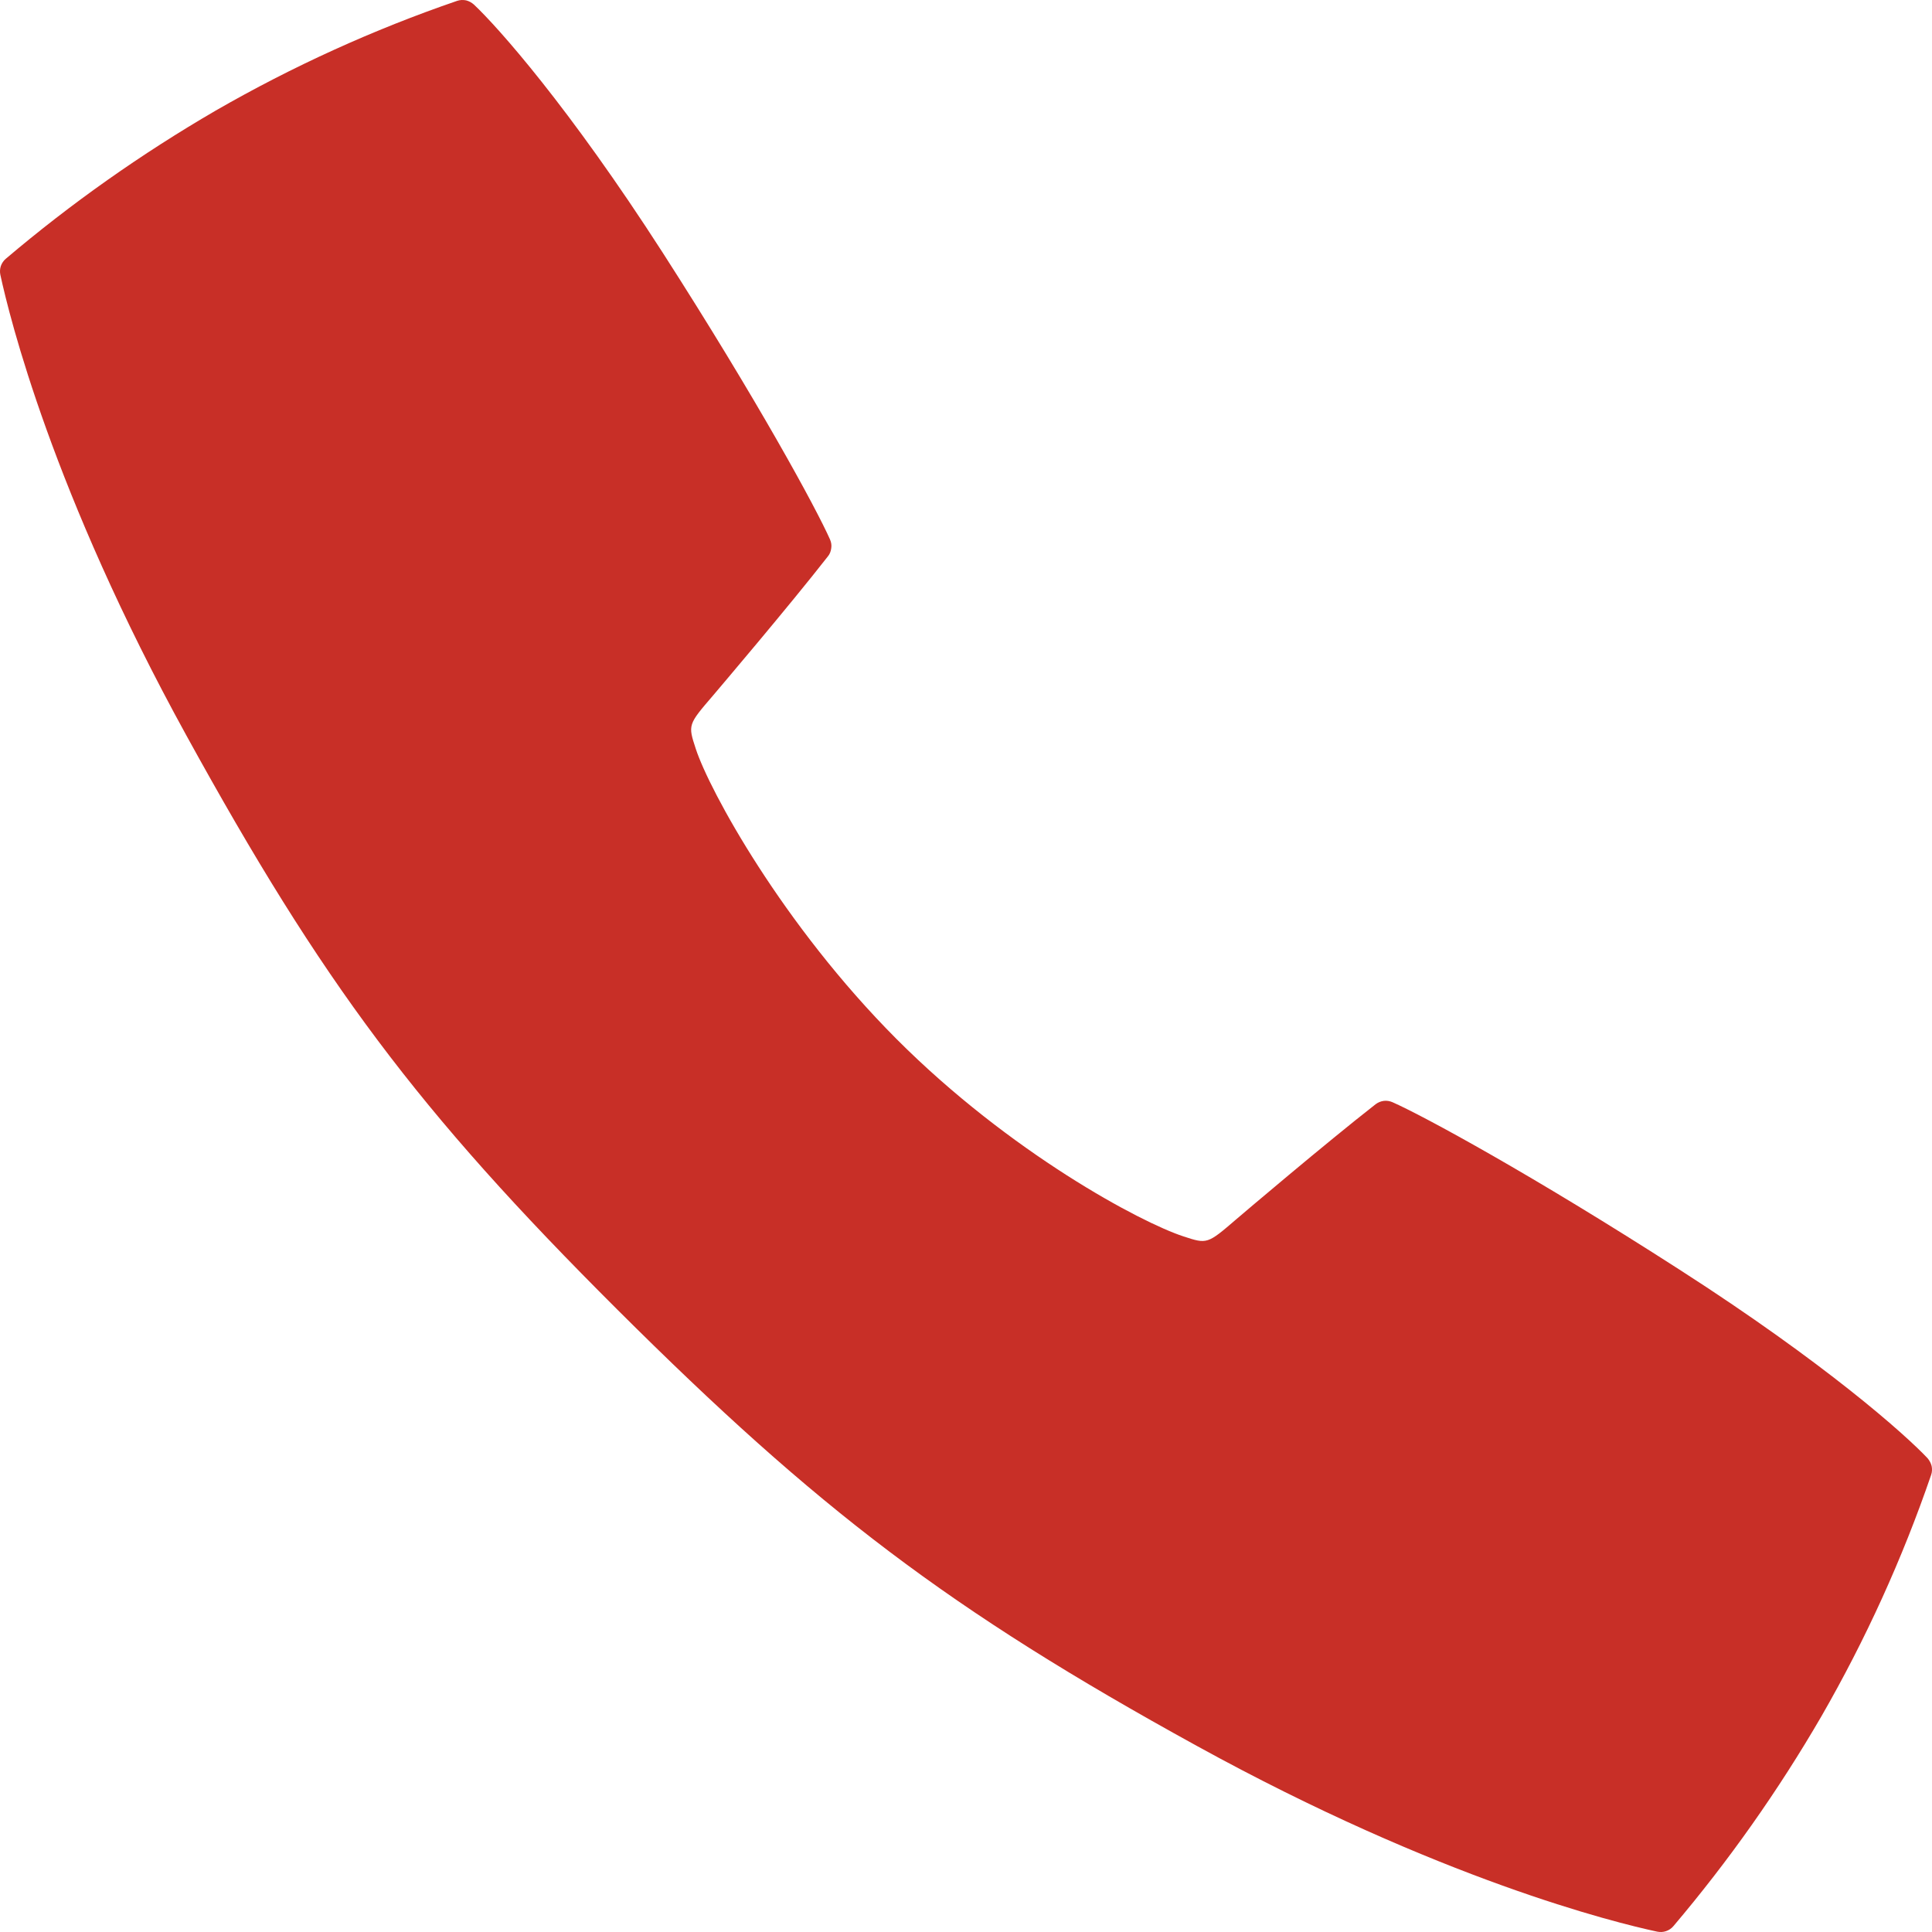 <svg width="16" height="16" viewBox="0 0 16 16" fill="none" xmlns="http://www.w3.org/2000/svg">
<path d="M15.963 12.076C15.776 11.878 15.118 11.291 13.908 10.514C12.689 9.73 11.79 9.242 11.532 9.128C11.509 9.118 11.484 9.114 11.46 9.117C11.435 9.12 11.412 9.13 11.392 9.145C10.977 9.469 10.277 10.064 10.24 10.096C9.998 10.304 9.998 10.304 9.8 10.239C9.451 10.125 8.368 9.55 7.424 8.604C6.481 7.658 5.876 6.549 5.762 6.201C5.697 6.002 5.697 6.002 5.905 5.76C5.937 5.722 6.532 5.023 6.856 4.608C6.872 4.589 6.881 4.565 6.884 4.54C6.888 4.516 6.884 4.491 6.874 4.468C6.76 4.21 6.271 3.311 5.488 2.092C4.71 0.883 4.123 0.224 3.925 0.038C3.906 0.021 3.884 0.009 3.86 0.003C3.835 -0.002 3.81 -0.001 3.786 0.007C3.092 0.245 2.422 0.55 1.786 0.916C1.172 1.273 0.59 1.683 0.048 2.143C0.029 2.159 0.015 2.18 0.007 2.203C-0.001 2.227 -0.002 2.252 0.003 2.276C0.078 2.624 0.435 4.076 1.542 6.088C2.671 8.141 3.454 9.192 5.113 10.846C6.772 12.499 7.857 13.329 9.912 14.459C11.924 15.566 13.377 15.923 13.724 15.997C13.748 16.002 13.774 16.001 13.797 15.993C13.821 15.985 13.842 15.971 13.858 15.952C14.317 15.41 14.727 14.829 15.084 14.214C15.45 13.578 15.755 12.908 15.993 12.214C16.001 12.191 16.002 12.165 15.997 12.141C15.991 12.117 15.979 12.095 15.963 12.076Z" fill="#C82F27"/>
</svg>
